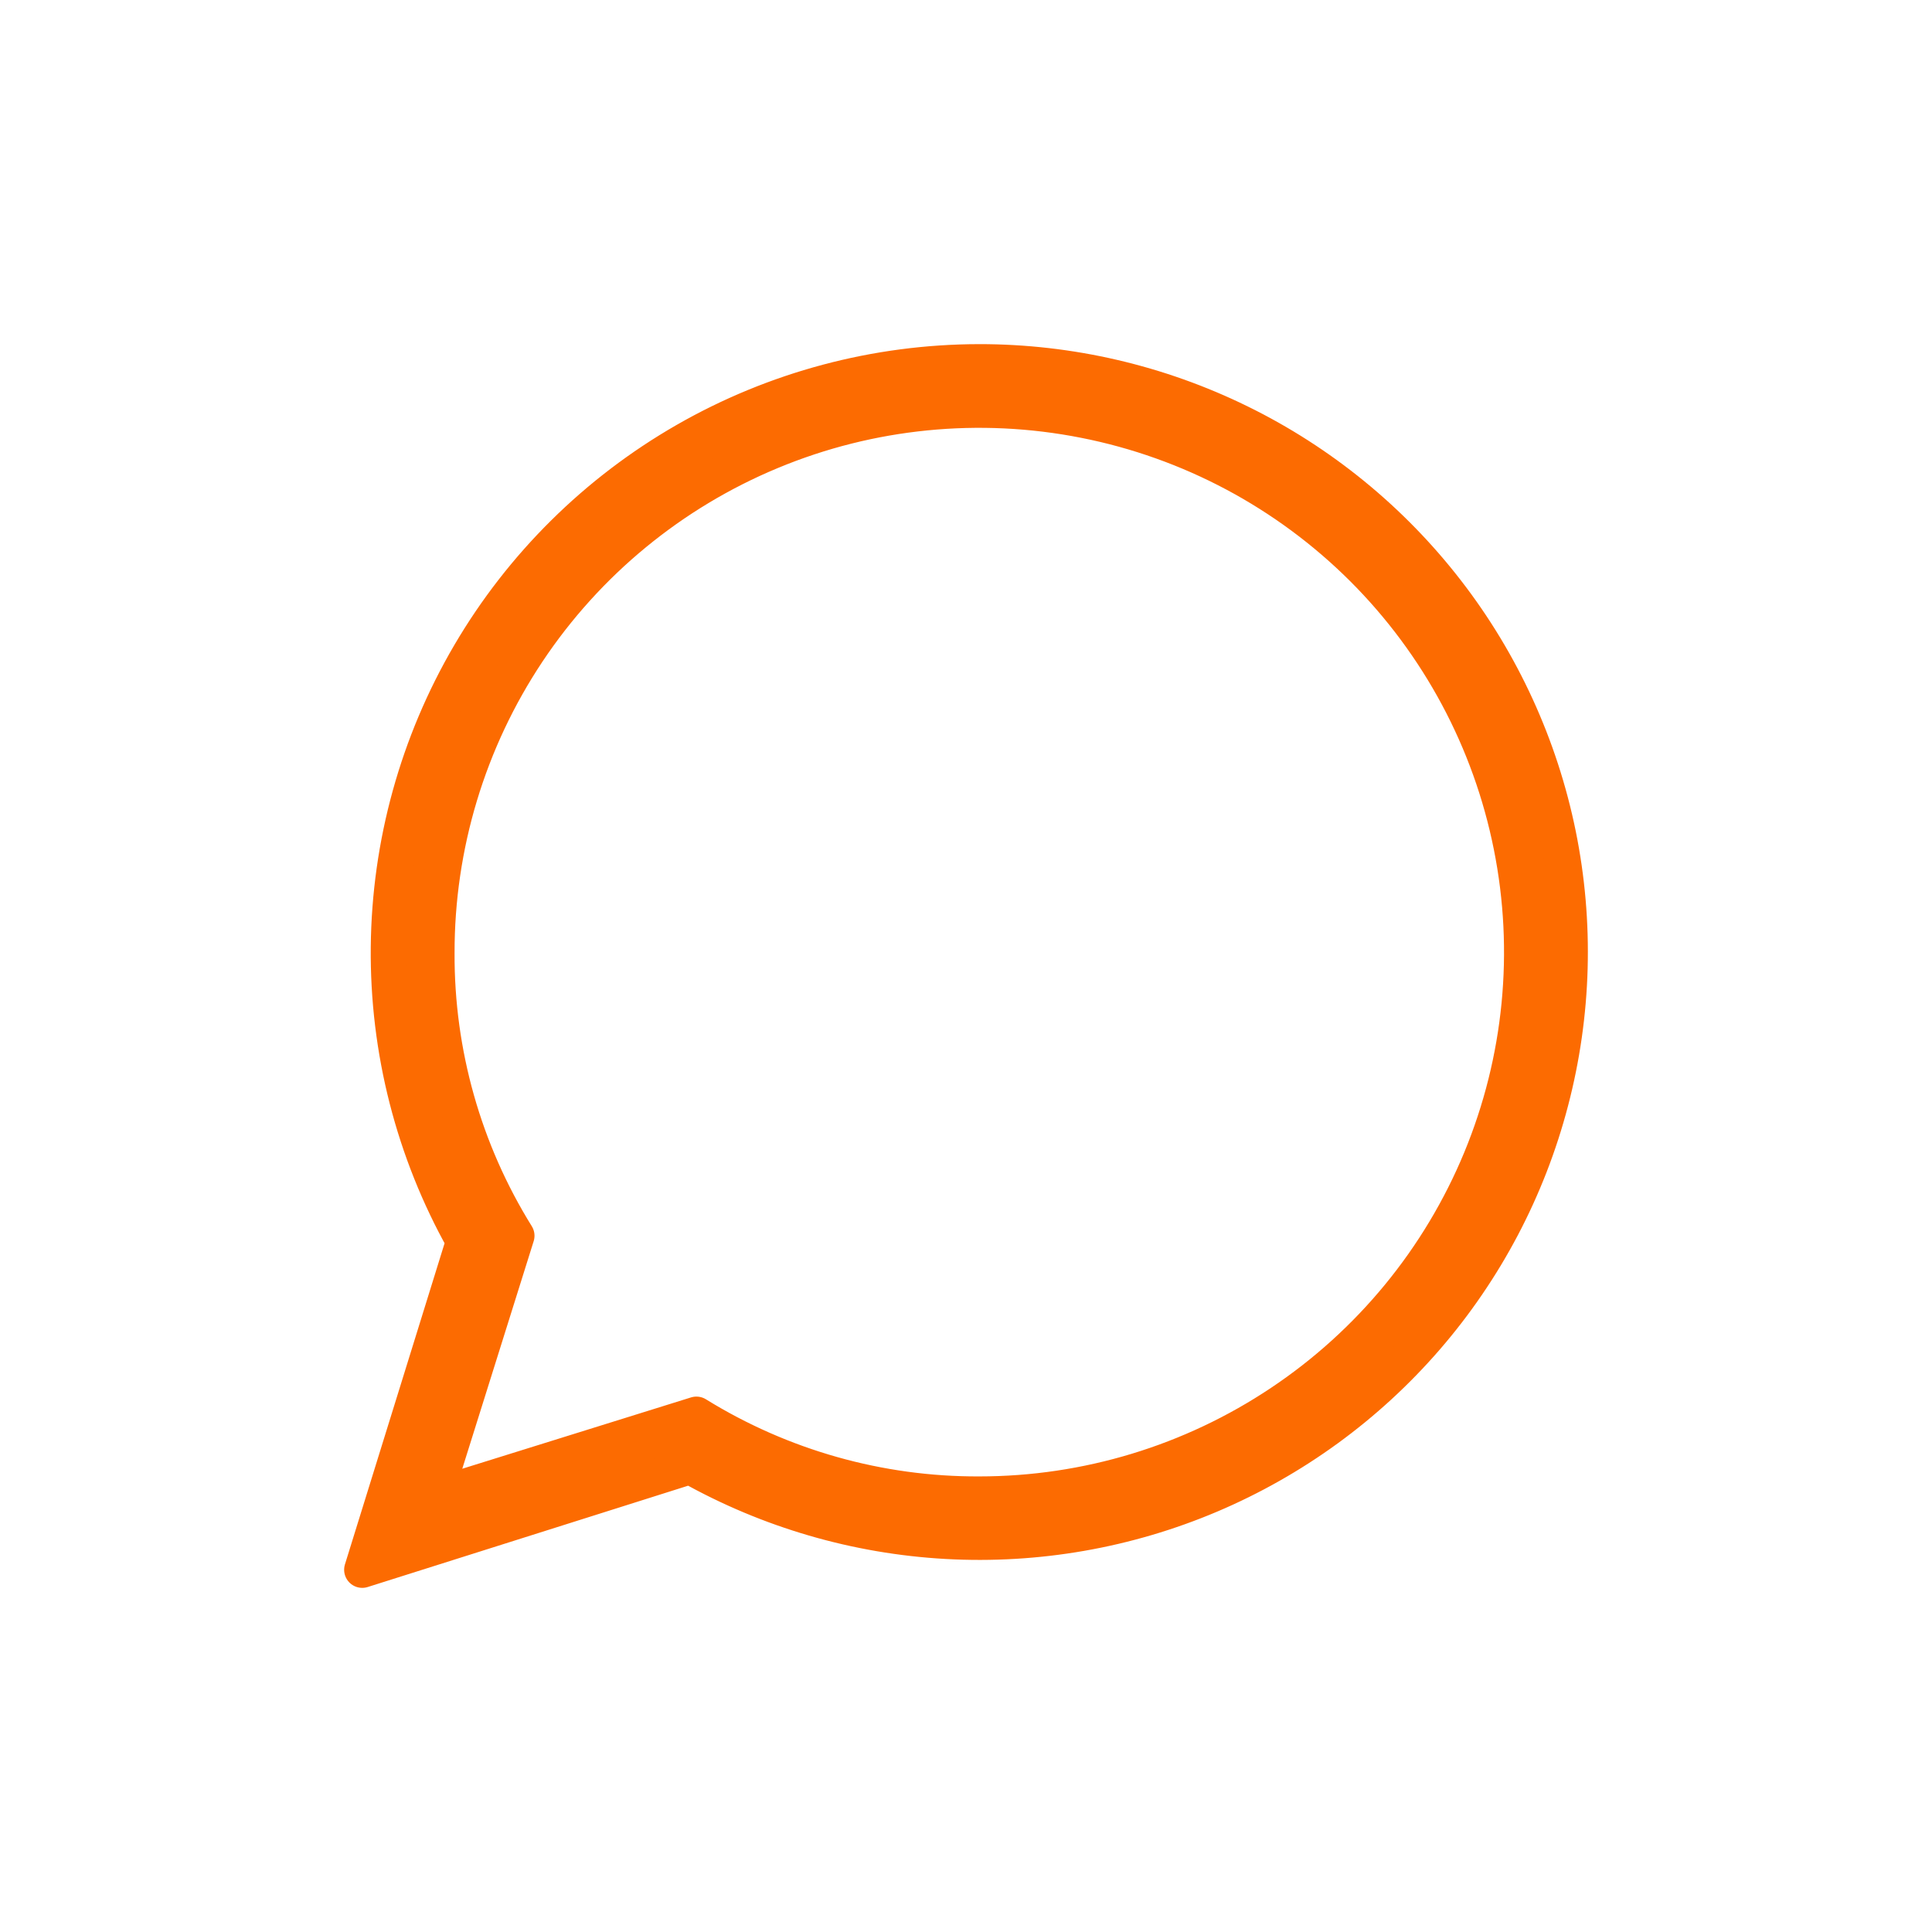 <svg width="32" height="32" viewBox="0 0 32 32" fill="none" xmlns="http://www.w3.org/2000/svg">
<path d="M16.22 6C14.513 6.002 12.837 6.449 11.357 7.298C9.877 8.147 8.644 9.368 7.782 10.839C6.92 12.31 6.458 13.982 6.441 15.687C6.424 17.392 6.854 19.072 7.688 20.559L6 26L11.43 24.283C12.733 25.015 14.187 25.439 15.68 25.522C17.173 25.605 18.665 25.345 20.041 24.762C21.418 24.178 22.642 23.287 23.62 22.157C24.598 21.027 25.303 19.688 25.681 18.242C26.06 16.797 26.102 15.284 25.804 13.82C25.505 12.357 24.875 10.98 23.961 9.798C23.047 8.616 21.874 7.658 20.532 7C19.19 6.342 17.715 5.999 16.22 6ZM16.22 24.754C14.565 24.761 12.942 24.302 11.535 23.432L7.199 24.784L8.553 20.468C7.68 19.063 7.222 17.441 7.229 15.787C7.226 14.01 7.75 12.271 8.736 10.791C9.722 9.312 11.125 8.158 12.768 7.475C14.41 6.792 16.219 6.612 17.964 6.957C19.709 7.301 21.313 8.156 22.572 9.411C23.831 10.667 24.689 12.268 25.037 14.011C25.386 15.754 25.209 17.561 24.529 19.204C23.849 20.846 22.696 22.251 21.217 23.238C19.738 24.226 17.999 24.754 16.22 24.754H16.22Z" fill="#FC6B01" stroke="#FC6B01" stroke-width="0.6" stroke-linejoin="round"/>
</svg>
